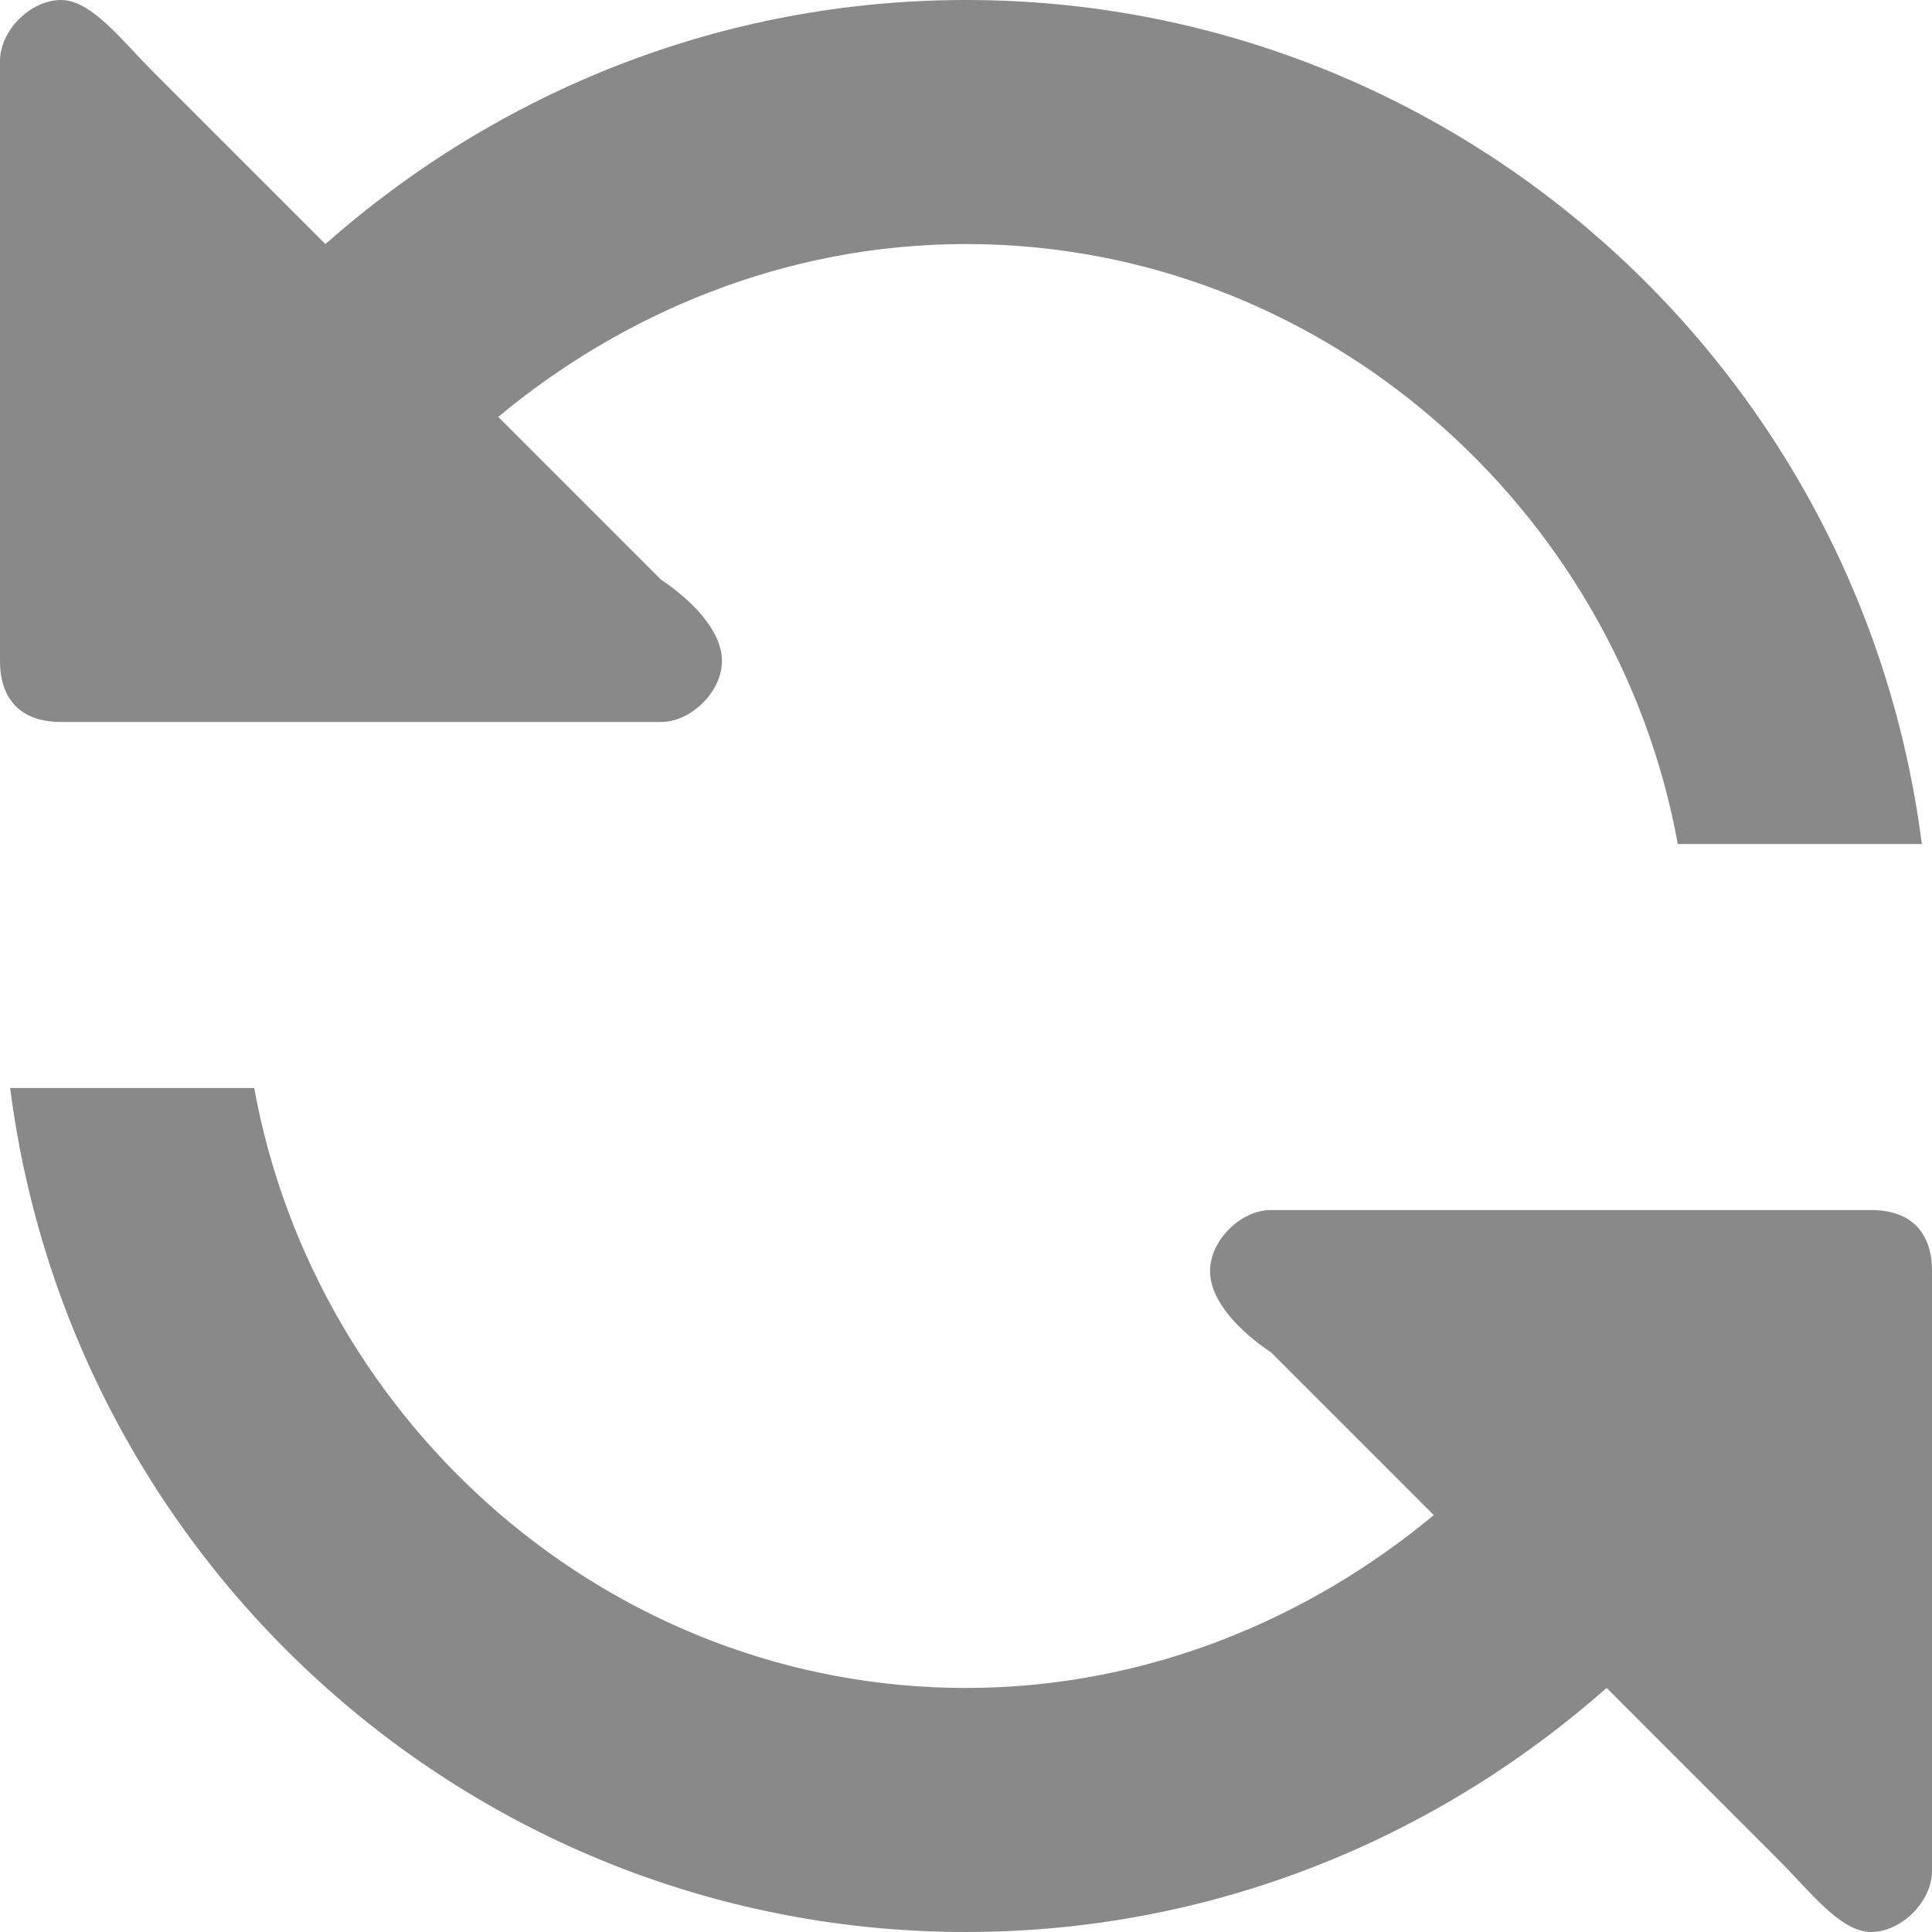 <?xml version="1.0" encoding="utf-8"?>
<!-- Generator: Adobe Illustrator 23.0.3, SVG Export Plug-In . SVG Version: 6.00 Build 0)  -->
<svg version="1.1" id="People" xmlns="http://www.w3.org/2000/svg" xmlns:xlink="http://www.w3.org/1999/xlink" x="0px" y="0px"
	 width="19px" height="19px" viewBox="0 0 19 19" style="enable-background:new 0 0 19 19;" xml:space="preserve">
<style type="text/css">
	.st0{fill:#898989;}
</style>
<g id="_x33__1_">
	<g>
		<path class="st0" d="M0.6,7.1h5.9c0.3,0,0.6-0.3,0.6-0.6c0-0.3-0.3-0.6-0.6-0.8L4.9,4.1c1.2-1,2.8-1.7,4.6-1.7
			c3.5,0,6.4,2.6,7,5.9h2.4C18.3,3.6,14.3,0,9.5,0C7.1,0,4.9,0.9,3.2,2.4L1.5,0.7C1.2,0.4,0.9,0,0.6,0C0.3,0,0,0.3,0,0.6v5.9
			C0,6.6,0,7.1,0.6,7.1z M18.4,11.9h-5.9c-0.3,0-0.6,0.3-0.6,0.6c0,0.3,0.3,0.6,0.6,0.8l1.6,1.6c-1.2,1-2.8,1.7-4.6,1.7
			c-3.5,0-6.4-2.6-7-5.9H0.1C0.7,15.4,4.7,19,9.5,19c2.4,0,4.6-0.9,6.3-2.4l1.7,1.7c0.3,0.3,0.6,0.7,0.9,0.7c0.3,0,0.6-0.3,0.6-0.6
			v-5.9C19,12.4,19,11.9,18.4,11.9z"/>
	</g>
</g>
</svg>
